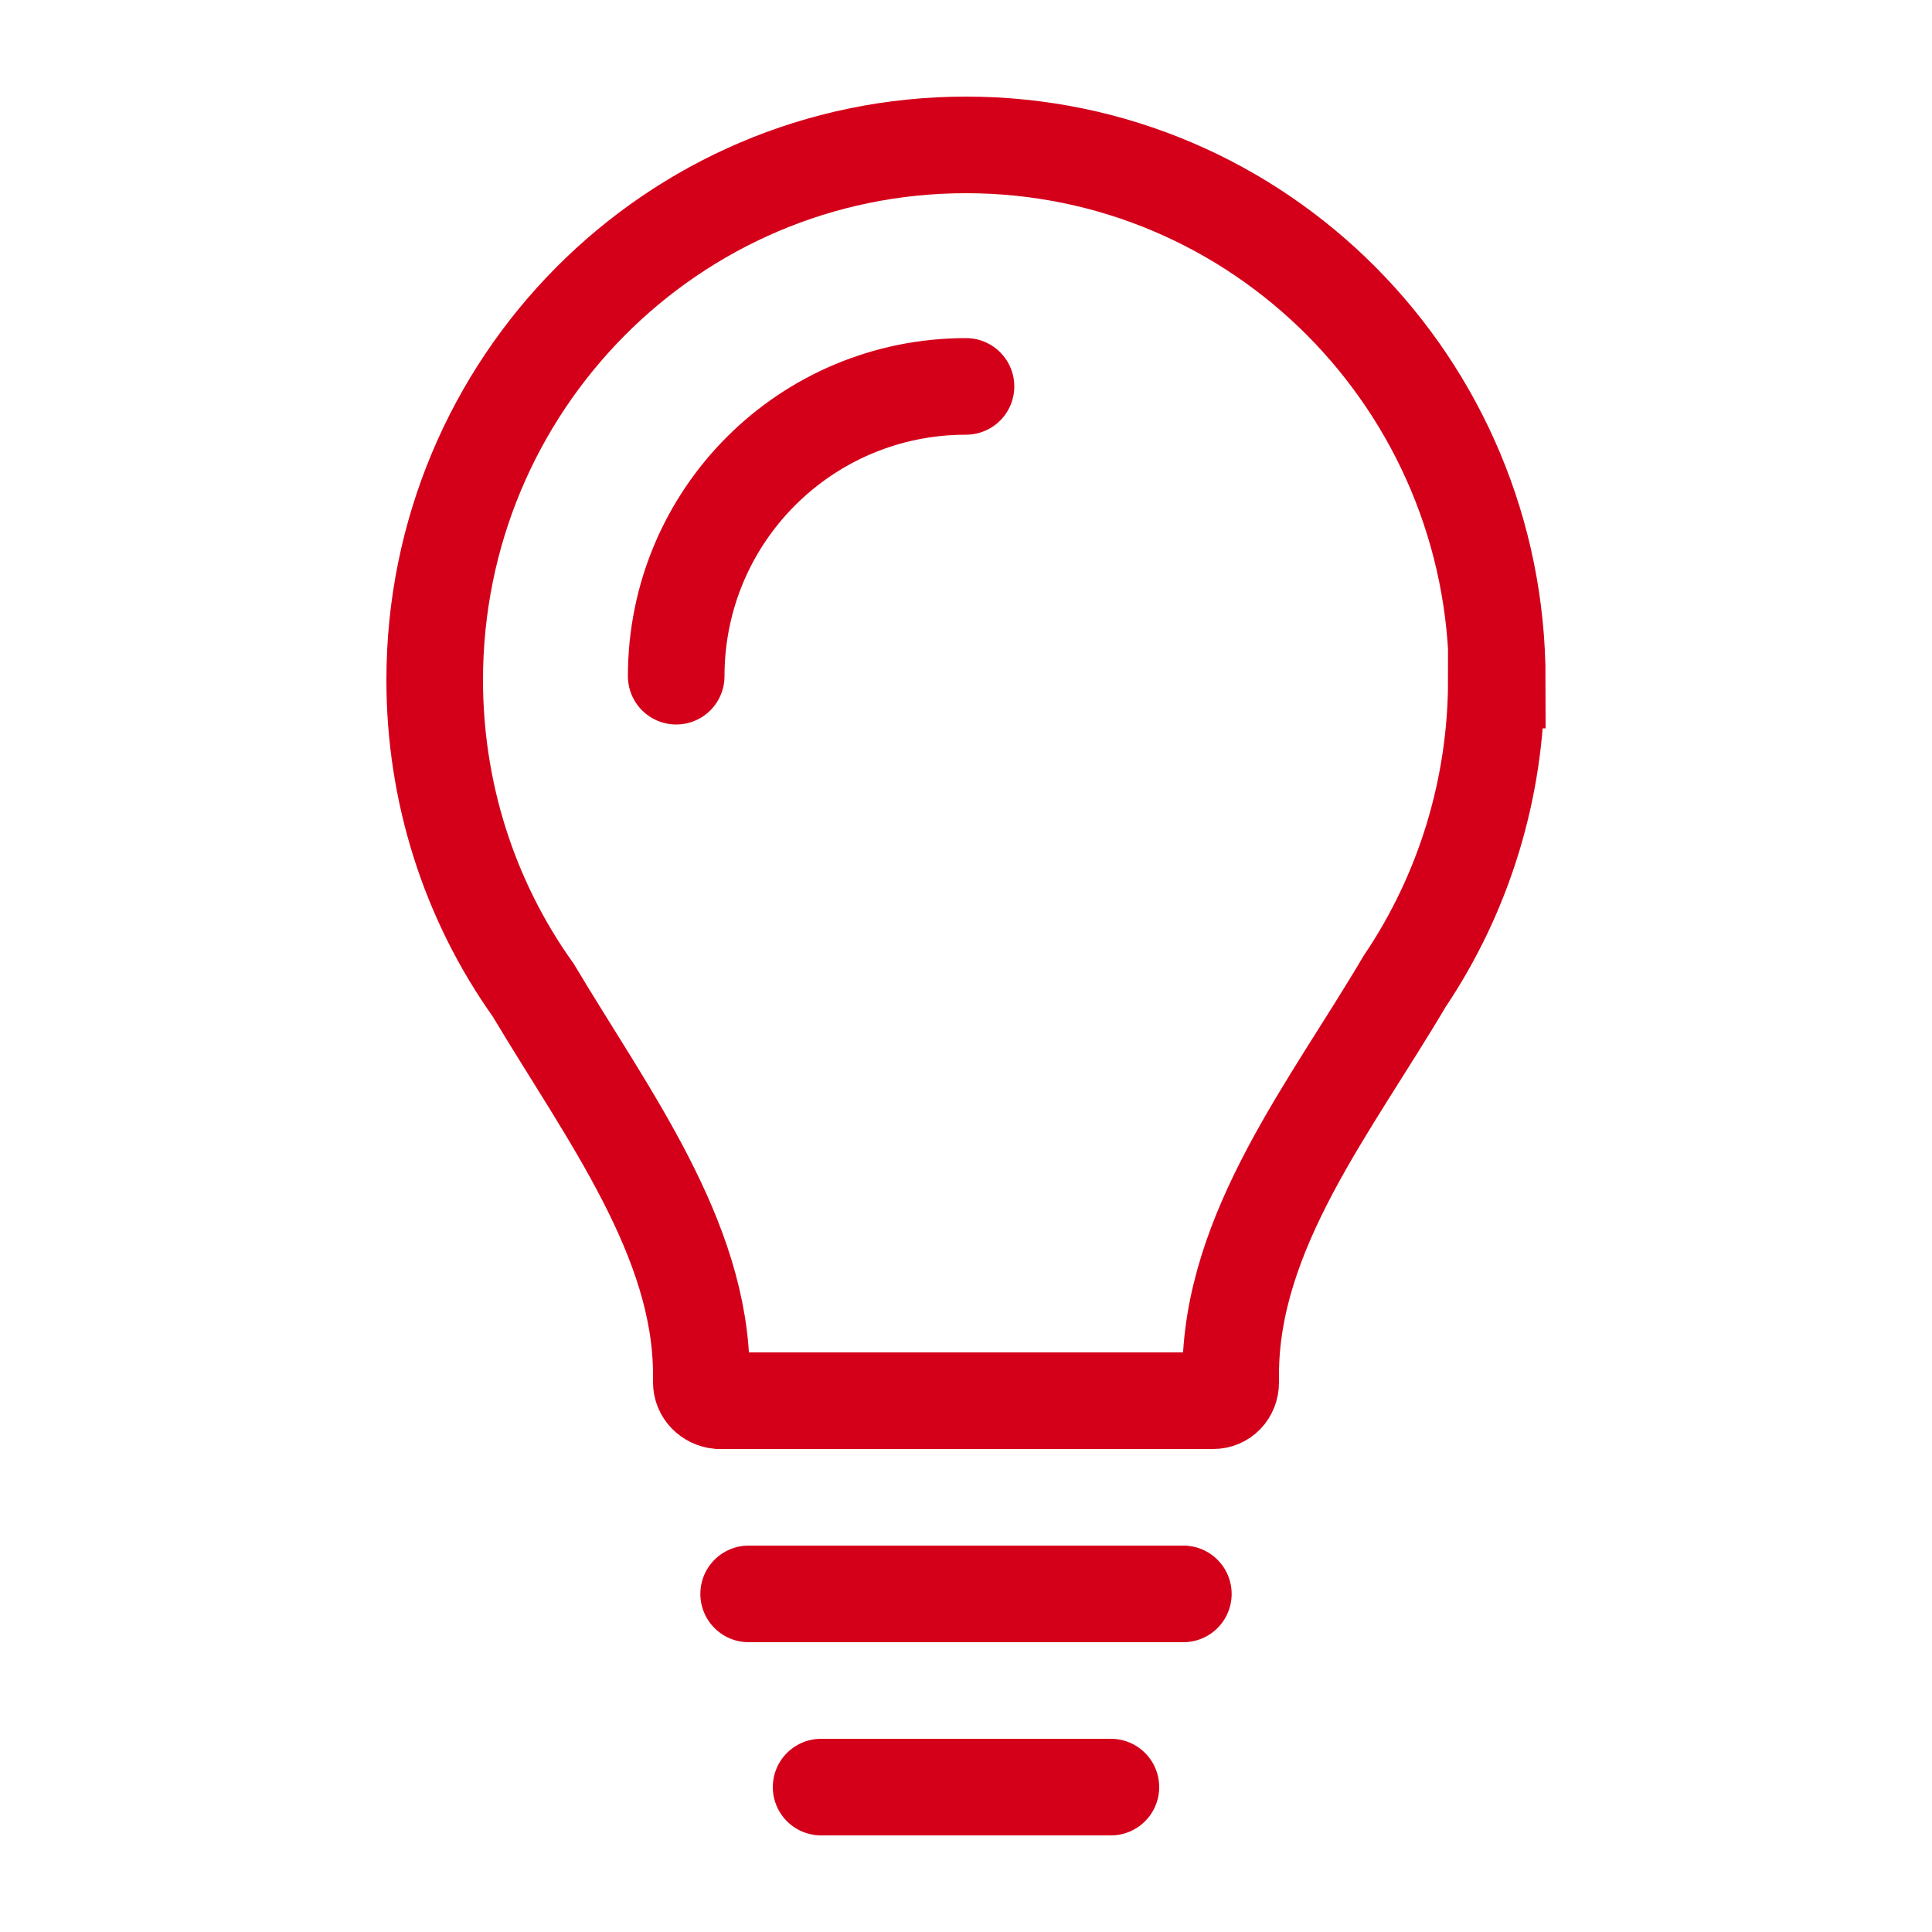 <?xml version="1.0" encoding="UTF-8"?>
<svg id="Ebene_2" data-name="Ebene 2" xmlns="http://www.w3.org/2000/svg" width="20" height="20" viewBox="0 0 20 20">
  <g id="design">
    <g id="lightbulb-small">
      <path id="shape_stroke" d="m15.5,7.04c0-3.06-2.46-5.54-5.5-5.54-3.04,0-5.5,2.48-5.5,5.54,0,1.15.35,2.27,1.02,3.21.77,1.29,1.74,2.57,1.74,3.98v.08c0,.1.08.18.18.19h5.12c.1,0,.18-.08.18-.19v-.08c0-1.49,1.04-2.78,1.8-4.07.62-.92.95-2.01.95-3.12Z" fill="none" stroke="#d4001a" stroke-linecap="round" stroke-miterlimit="10"/>
      <line id="line2_stroke" x1="7.75" y1="16.5" x2="12.25" y2="16.5" fill="none" stroke="#d4001a" stroke-linecap="round" stroke-miterlimit="10"/>
      <line id="line1_stroke" x1="8.5" y1="18.5" x2="11.5" y2="18.5" fill="none" stroke="#d4001a" stroke-linecap="round" stroke-miterlimit="10"/>
      <path id="curve_stroke" d="m7,7c0-1.66,1.34-3,3-3h0" fill="none" stroke="#d4001a" stroke-linecap="round" stroke-miterlimit="10"/>
      <rect id="box20x20" width="20" height="20" fill="none" stroke-width="0"/>
    </g>
  </g>
</svg>